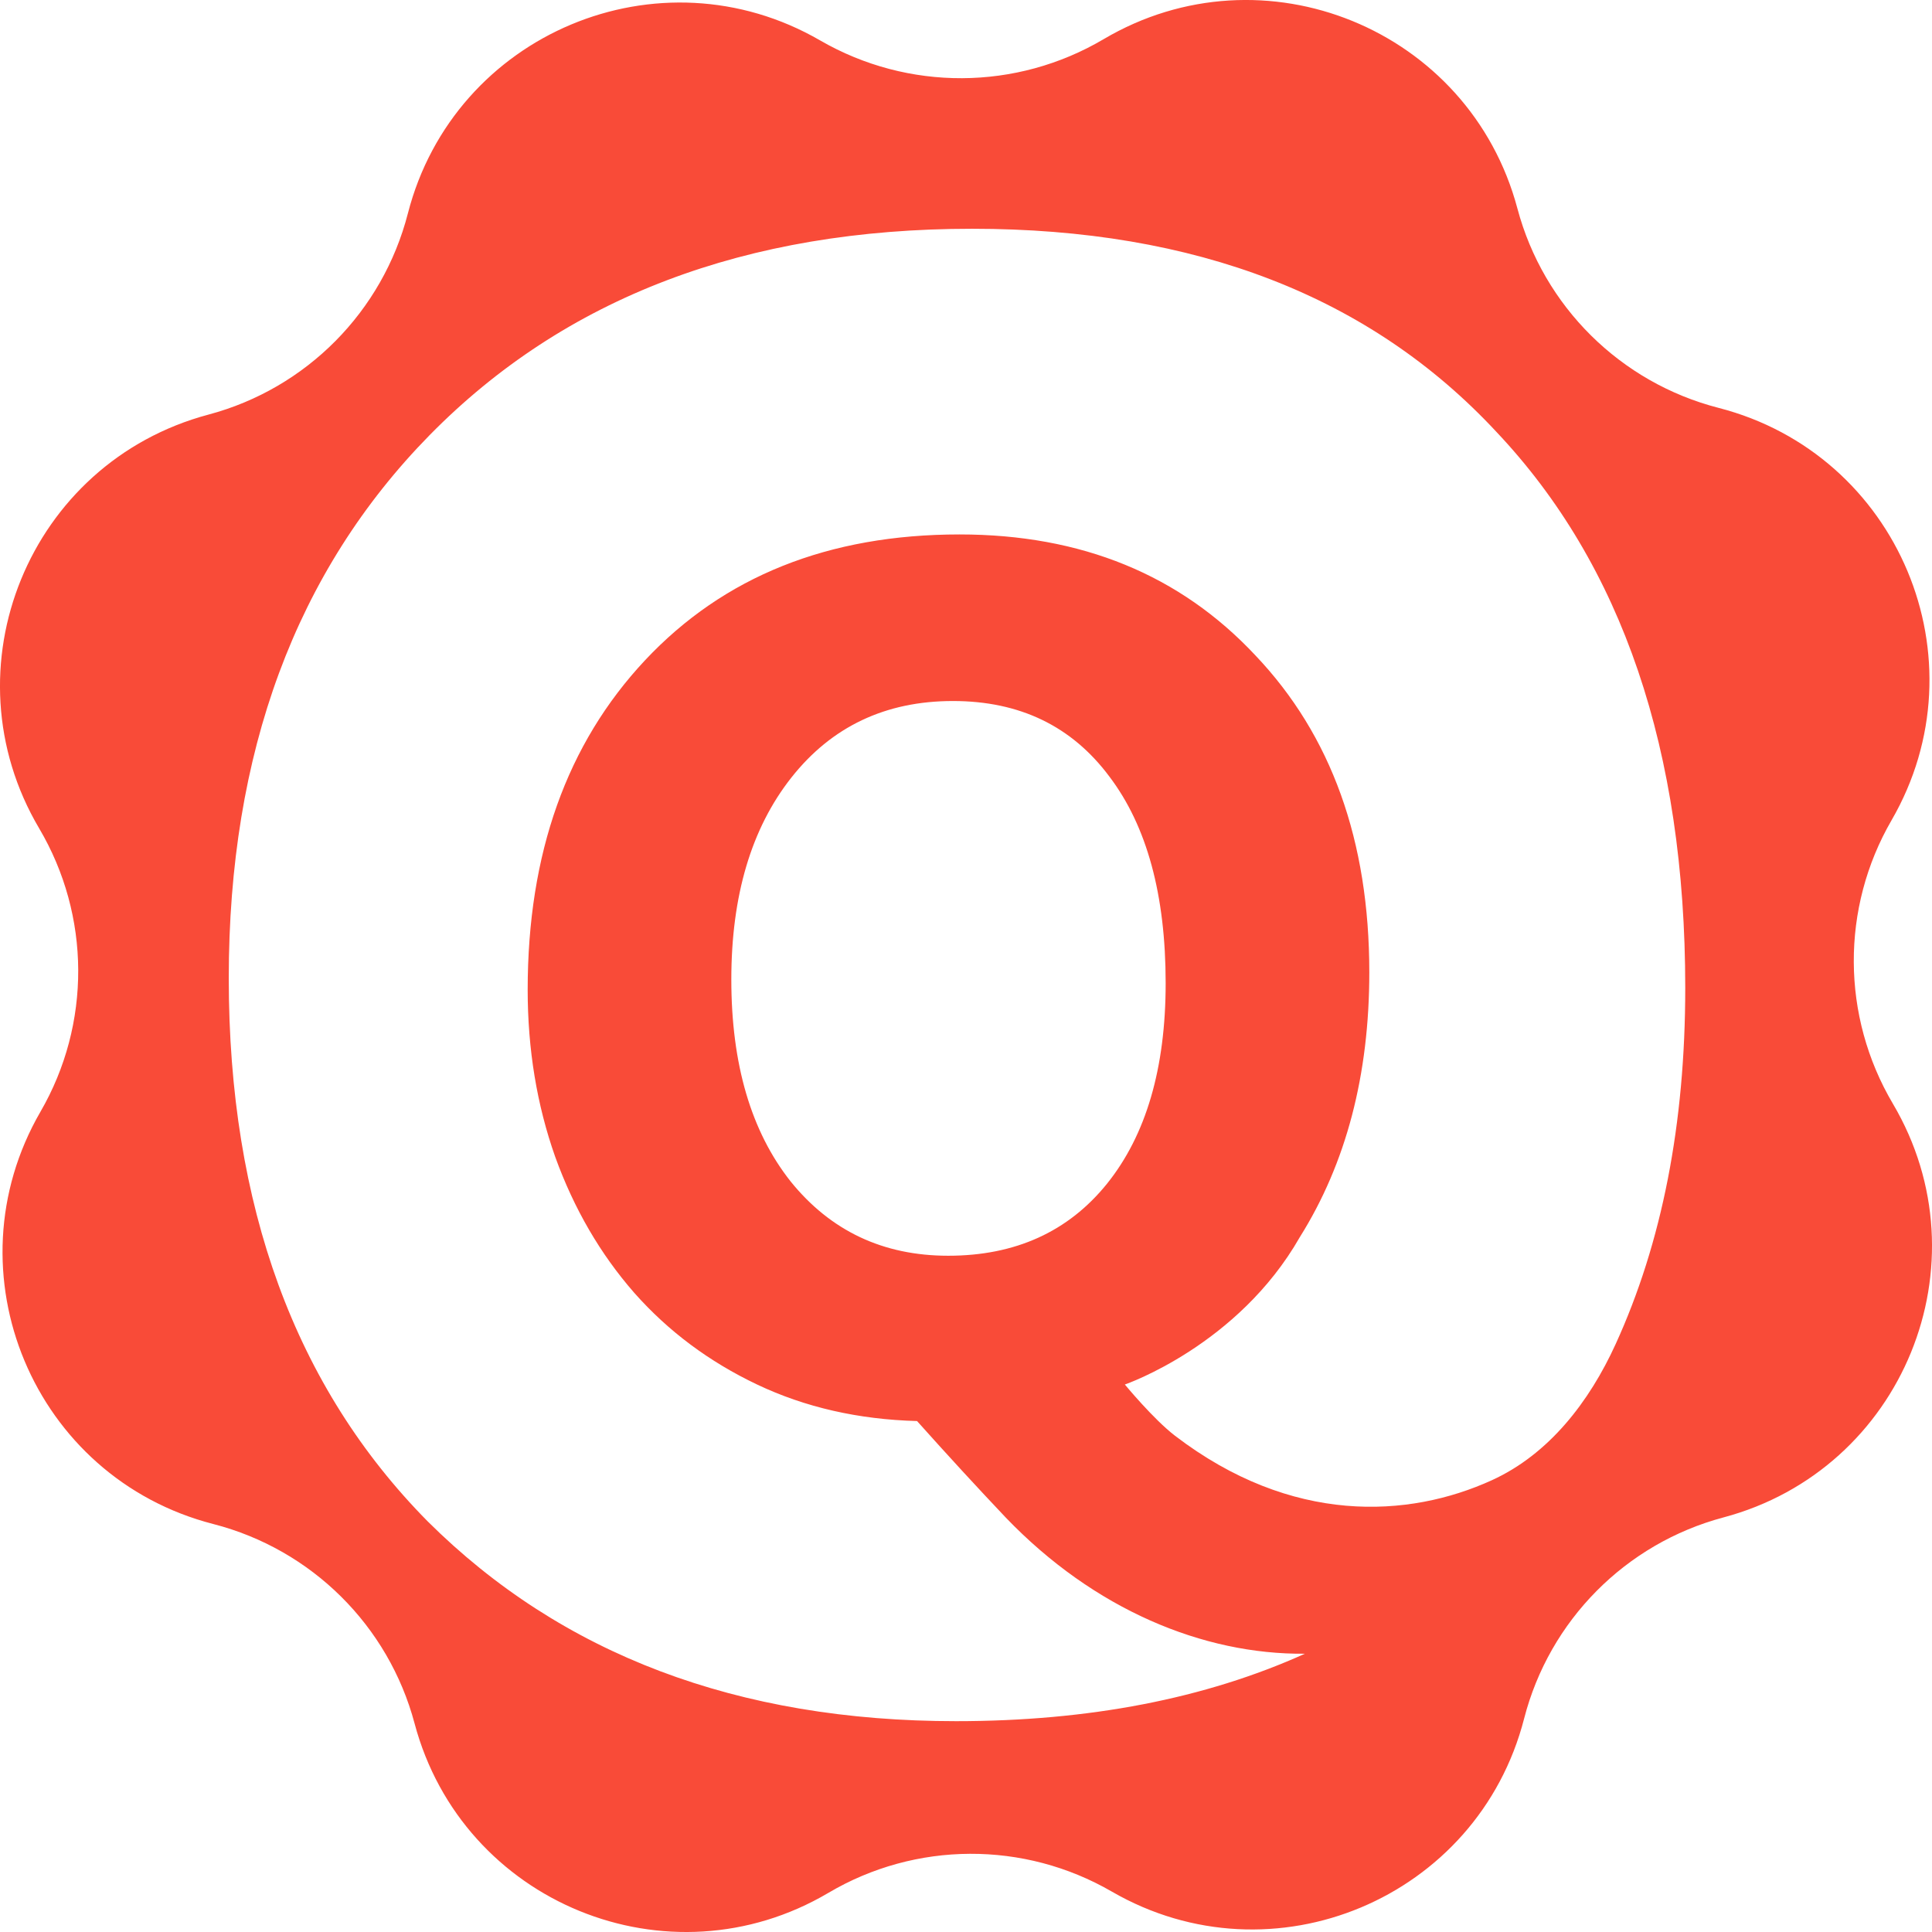 <svg width="32" height="32" viewBox="0 0 32 32" fill="none" xmlns="http://www.w3.org/2000/svg">
<path fill-rule="evenodd" clip-rule="evenodd" d="M18.279 0.649C20.928 -0.917 24.34 0.479 25.133 3.453C25.565 5.075 26.84 6.338 28.466 6.756C31.446 7.523 32.872 10.922 31.33 13.586C30.488 15.039 30.497 16.833 31.351 18.279C32.917 20.928 31.521 24.34 28.547 25.133C26.925 25.565 25.662 26.84 25.244 28.466C24.477 31.447 21.078 32.872 18.414 31.33C16.961 30.489 15.167 30.497 13.722 31.351C11.072 32.917 7.66 31.521 6.867 28.547C6.435 26.925 5.16 25.662 3.534 25.243C0.554 24.477 -0.872 21.078 0.67 18.414C1.512 16.961 1.503 15.167 0.649 13.721C-0.917 11.072 0.479 7.66 3.453 6.867C5.075 6.435 6.338 5.16 6.756 3.534C7.523 0.554 10.922 -0.872 13.585 0.67C15.039 1.511 16.833 1.503 18.279 0.649ZM16.101 3.789C12.352 3.789 9.357 4.928 7.117 7.206C4.898 9.466 3.789 12.465 3.789 16.202C3.789 19.975 4.887 22.974 7.083 25.198C9.302 27.405 12.219 28.508 15.835 28.508C18.035 28.508 19.961 28.136 21.613 27.391C19.928 27.406 18.123 26.661 16.658 25.135C16.188 24.639 15.698 24.106 15.189 23.537C14.217 23.511 13.334 23.309 12.54 22.932C11.746 22.555 11.068 22.049 10.506 21.414C9.944 20.772 9.507 20.021 9.196 19.161C8.892 18.301 8.74 17.379 8.74 16.393C8.74 14.137 9.388 12.319 10.684 10.936C11.987 9.547 13.724 8.852 15.894 8.852C17.911 8.852 19.545 9.52 20.795 10.857C22.052 12.18 22.68 13.929 22.68 16.105C22.68 17.805 22.297 19.267 21.529 20.491C20.506 22.285 18.642 22.928 18.631 22.932C18.633 22.934 19.104 23.506 19.461 23.78C21.395 25.26 23.332 25.145 24.708 24.518C25.659 24.085 26.325 23.215 26.759 22.265C27.528 20.583 27.913 18.616 27.913 16.363C27.913 12.43 26.87 9.359 24.785 7.153C22.7 4.91 19.805 3.789 16.101 3.789ZM15.784 11.611C14.667 11.611 13.774 12.034 13.106 12.881C12.444 13.721 12.113 14.835 12.113 16.224C12.113 17.627 12.441 18.741 13.095 19.568C13.757 20.388 14.627 20.799 15.705 20.799C16.816 20.799 17.693 20.401 18.334 19.608C18.983 18.801 19.307 17.693 19.307 16.284C19.307 14.822 18.996 13.681 18.374 12.861C17.752 12.027 16.889 11.611 15.784 11.611Z" fill="#F94B38"/>
</svg>

